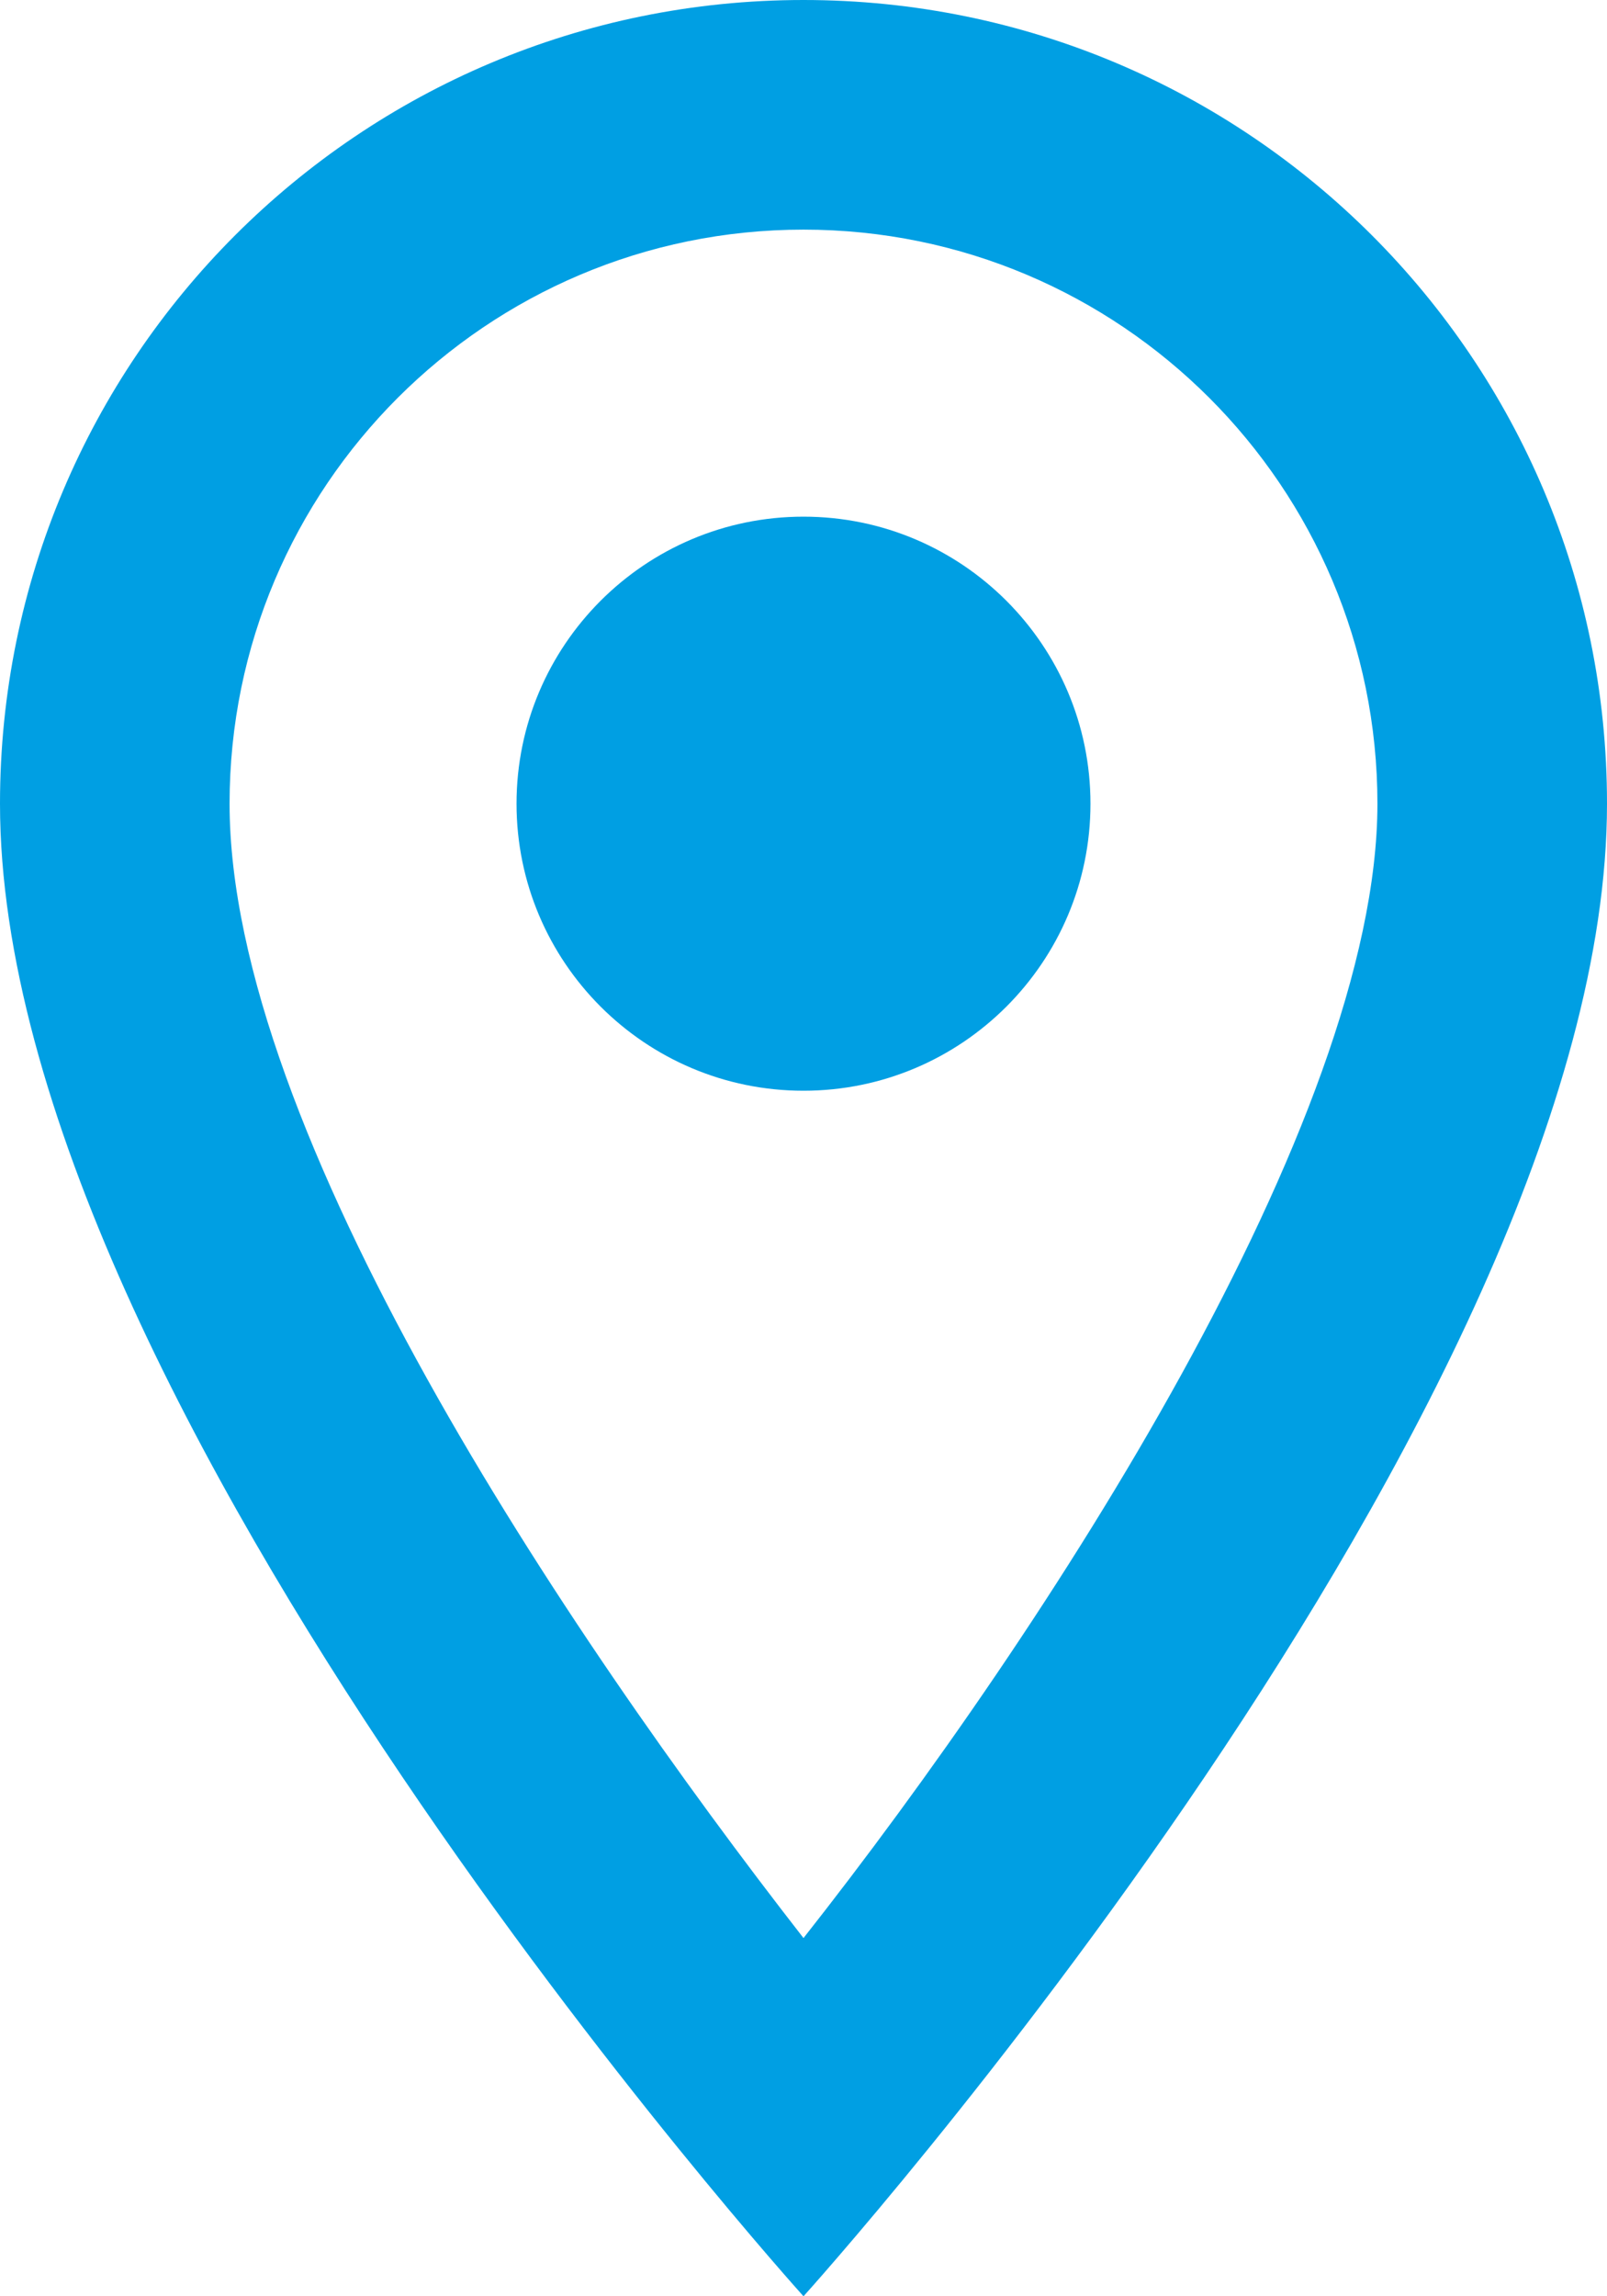 <?xml version="1.0" encoding="UTF-8"?>
<svg id="Livello_1" data-name="Livello 1" xmlns="http://www.w3.org/2000/svg" viewBox="0 0 14 20">
  <defs>
    <style>
      .cls-1 {
        fill: #009fe3;
        stroke-width: 0px;
      }
    </style>
  </defs>
  <path class="cls-1" d="m7,0C3.13,0,0,3.13,0,7c0,5.25,7,13,7,13,0,0,7-7.75,7-13,0-3.87-3.13-7-7-7ZM2,7c0-2.76,2.24-5,5-5s5,2.24,5,5-2.88,7.19-5,9.88c-2.08-2.67-5-7.03-5-9.88Z"/>
  <path class="cls-1" d="m7,9.5c1.38,0,2.5-1.12,2.5-2.5s-1.12-2.5-2.5-2.5-2.5,1.12-2.5,2.5,1.12,2.5,2.5,2.5Z"/>
</svg>